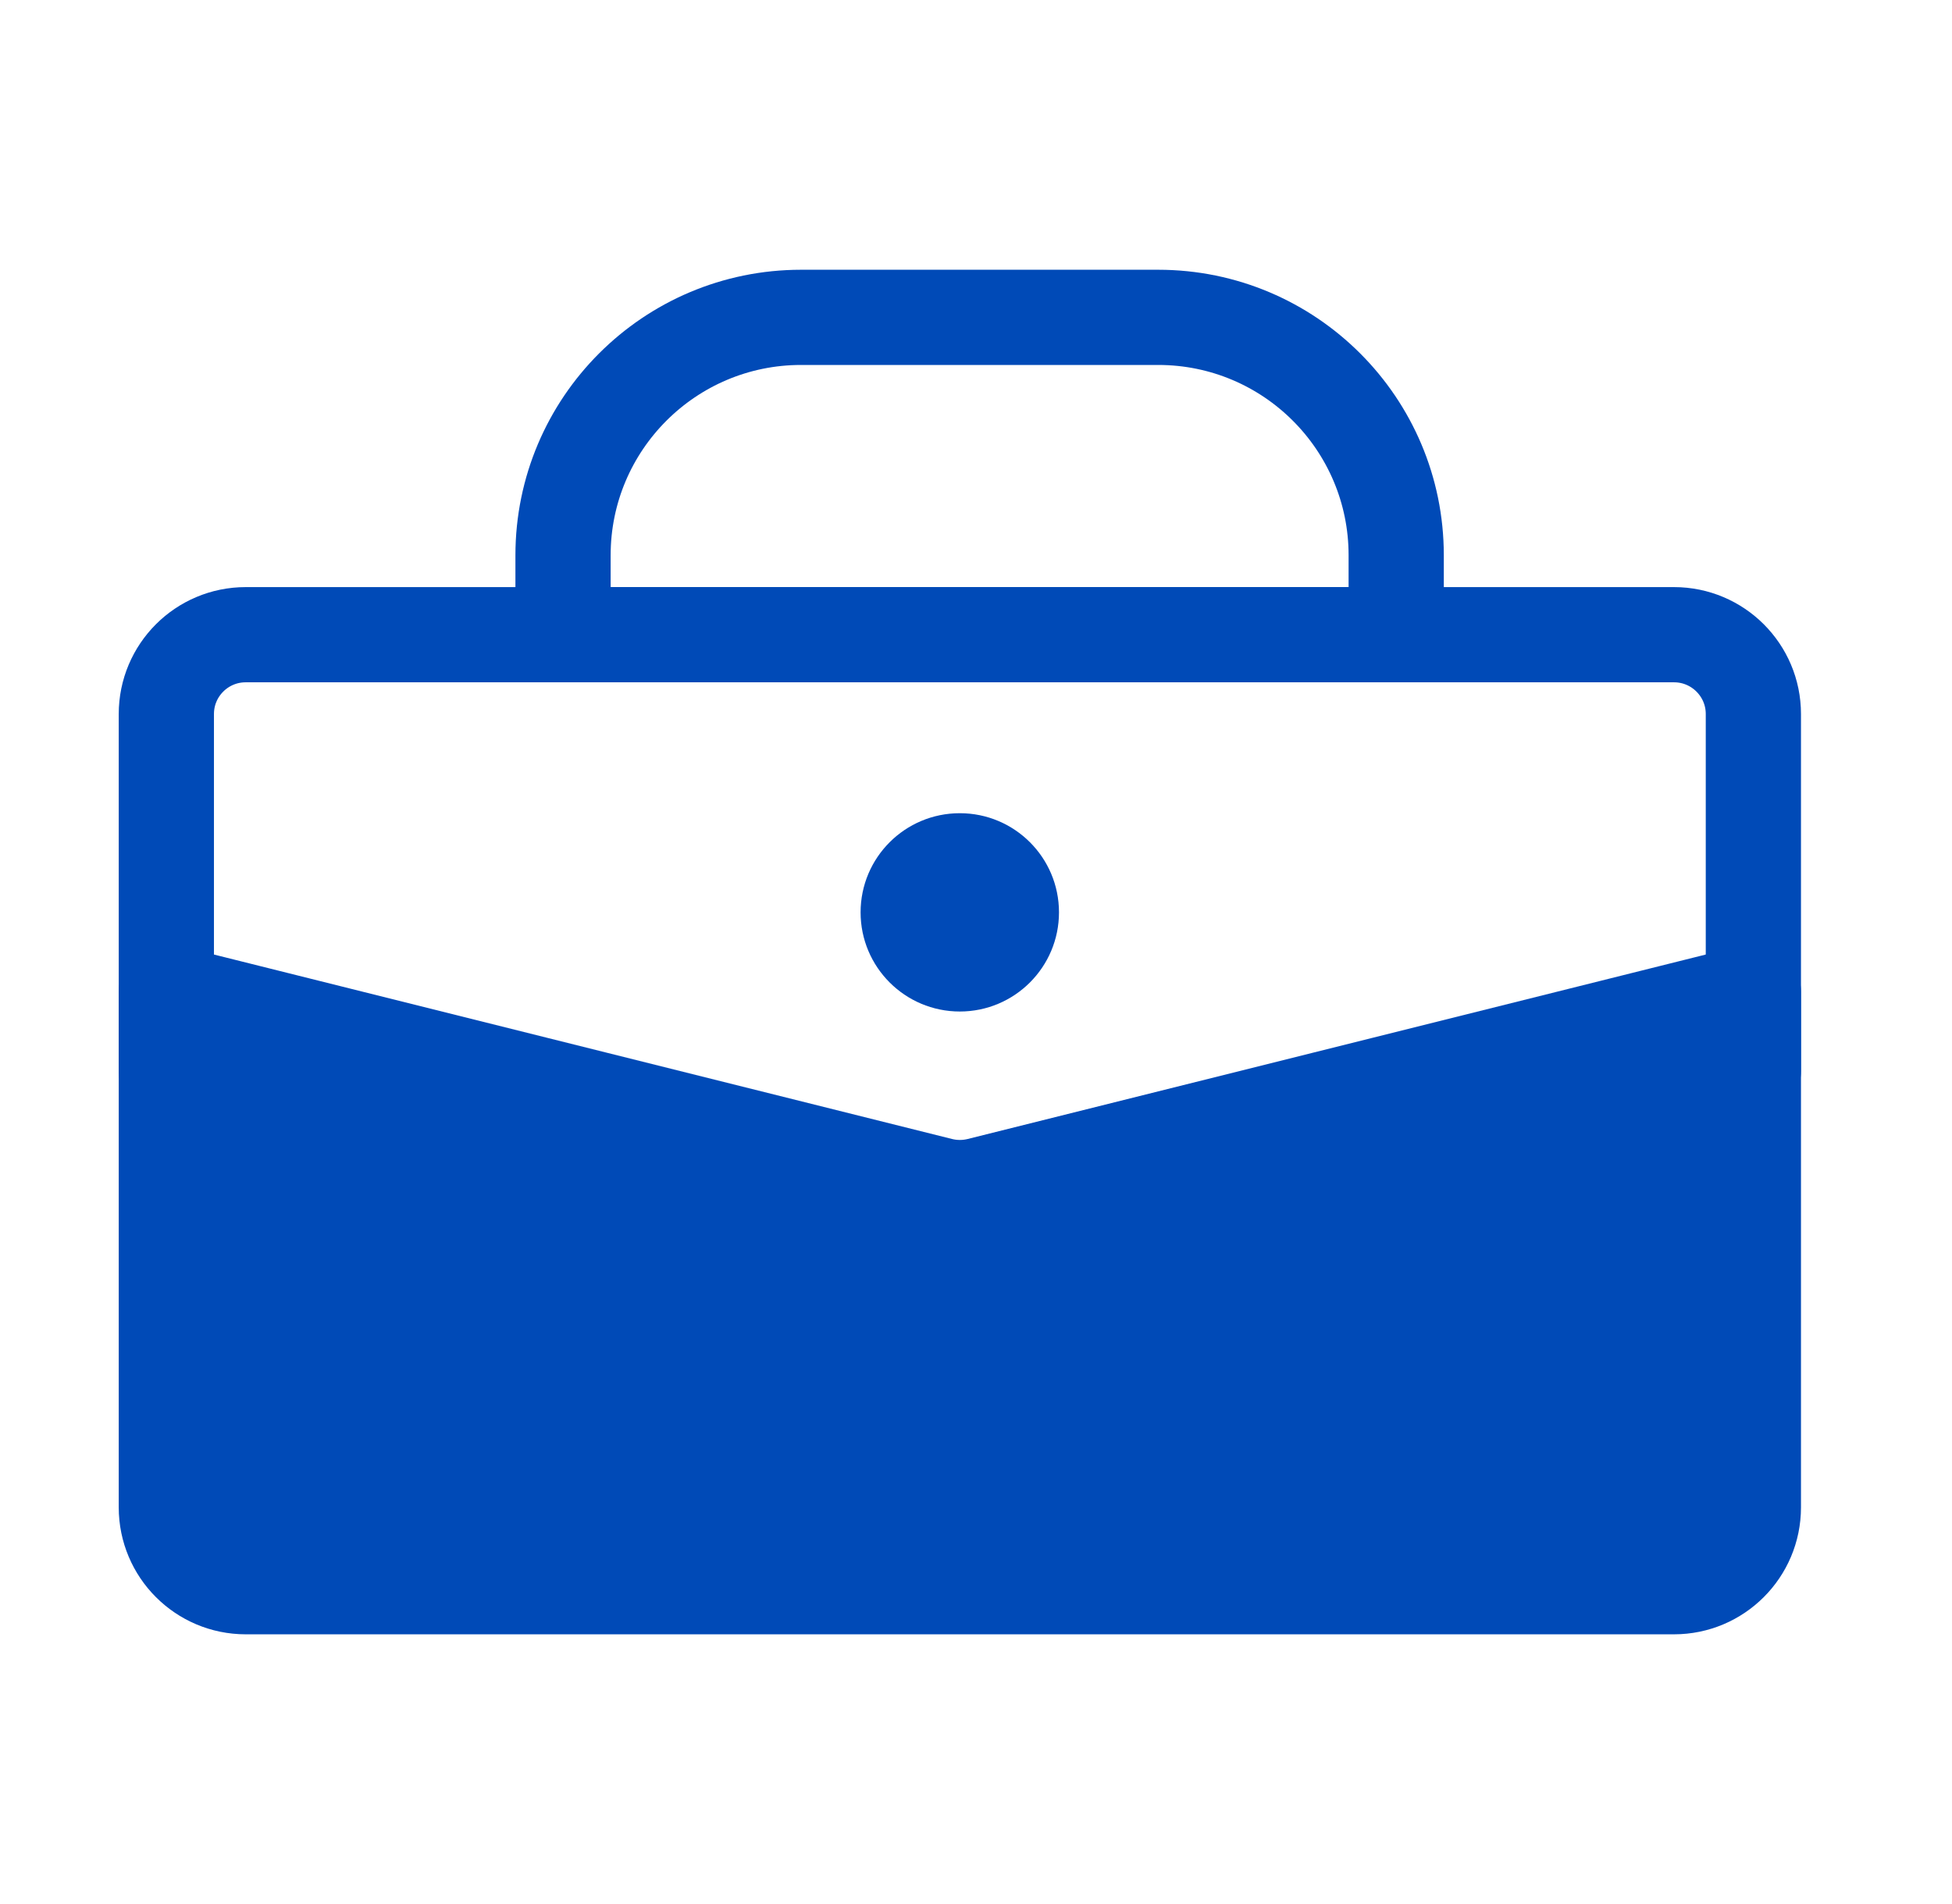 <svg width="41" height="40" viewBox="0 0 41 40" fill="none" xmlns="http://www.w3.org/2000/svg">
<path d="M11.826 11.666C11.826 8.905 14.065 6.667 16.826 6.667H24.326C27.088 6.667 29.326 8.905 29.326 11.666V13.333H11.826V11.666Z" stroke="#004AB7" stroke-width="2" stroke-linecap="round" stroke-linejoin="round"/>
<path d="M3.494 20.834L19.757 24.899C20.022 24.965 20.3 24.965 20.565 24.899L36.828 20.834V31.667C36.828 32.587 36.081 33.334 35.161 33.334H5.161C4.24 33.334 3.494 32.587 3.494 31.667V20.834Z" fill="#004AB7" stroke="#004AB7" stroke-width="2" stroke-linecap="round" stroke-linejoin="round"/>
<path d="M36.828 22.5V15C36.828 14.08 36.081 13.334 35.161 13.334H5.161C4.24 13.334 3.494 14.08 3.494 15V22.5" stroke="#004AB7" stroke-width="2" stroke-linecap="round" stroke-linejoin="round"/>
<path d="M22.243 19.167C22.243 20.317 21.31 21.25 20.16 21.25C19.009 21.25 18.076 20.317 18.076 19.167C18.076 18.016 19.009 17.084 20.16 17.084C21.31 17.084 22.243 18.016 22.243 19.167Z" fill="#004AB7"/>
</svg>
